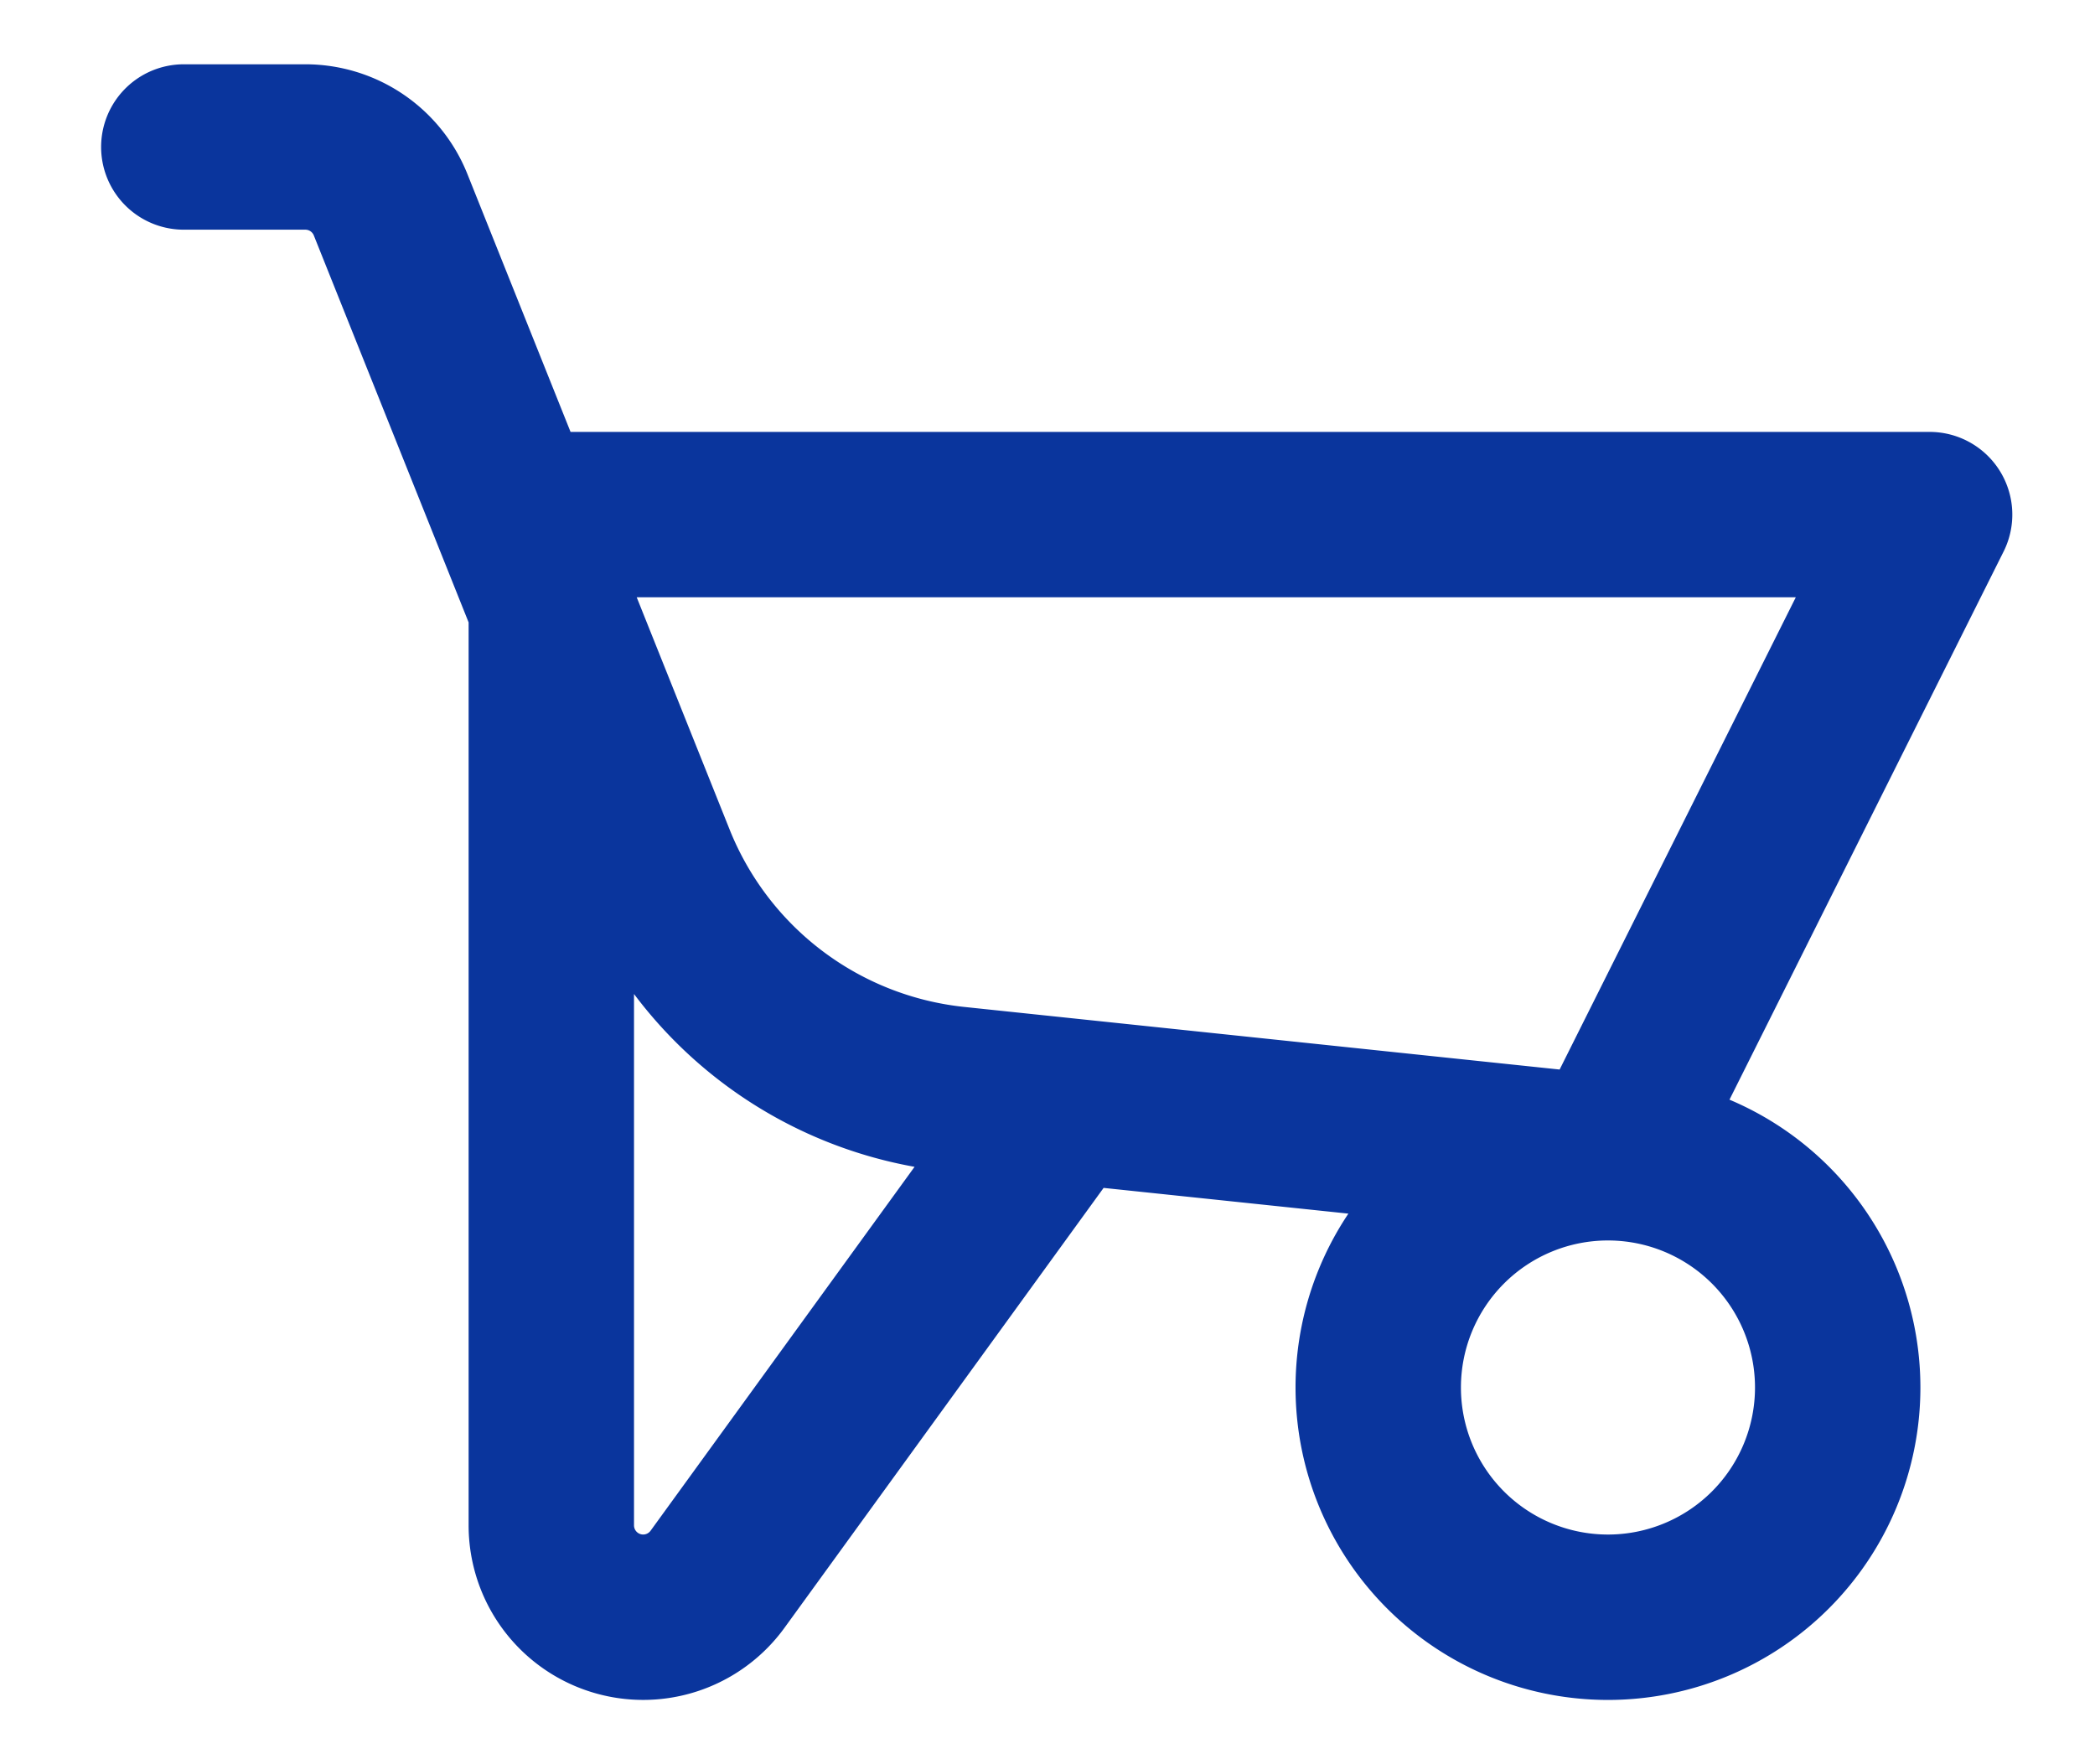 <svg width="19" height="16" fill="none" xmlns="http://www.w3.org/2000/svg"><path d="M14.583 10.5a2.083 2.083 0 110 4.167 2.083 2.083 0 010-4.167zm0 0L17.5 4.667H5v9.166a.833.833 0 001.505.493l3.078-4.243v.046m5 .371l-5.916-.622A3.333 3.333 0 015.92 7.8L3.543 1.858a.833.833 0 00-.774-.525H1.667" stroke="#0A359D" stroke-width="1.5" stroke-linecap="round" stroke-linejoin="round"/></svg>